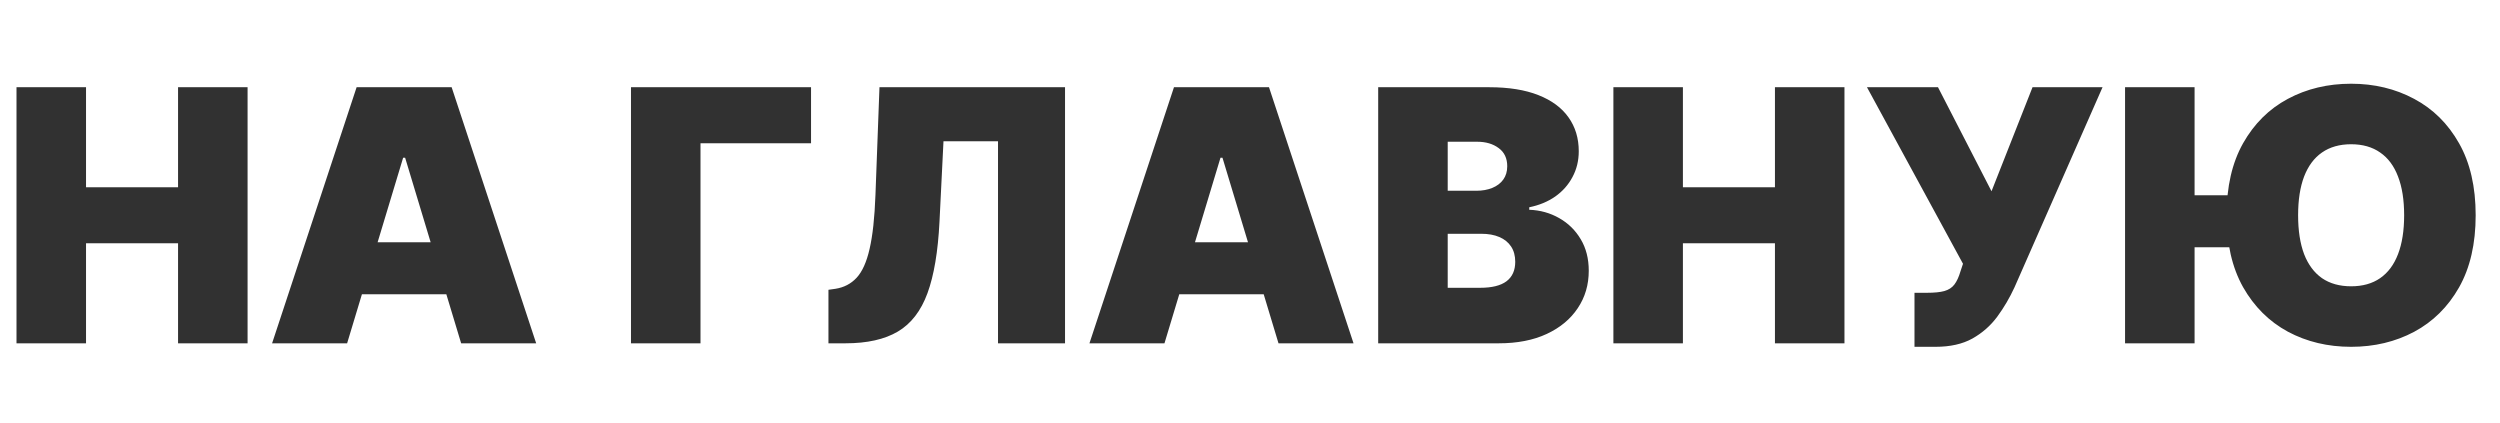 <?xml version="1.0" encoding="UTF-8"?> <svg xmlns="http://www.w3.org/2000/svg" width="284" height="48" viewBox="0 0 284 48" fill="none"> <path d="M1.875 39V9.909H9.773V21.273H20.227V9.909H28.125V39H20.227V27.636H9.773V39H1.875ZM39.432 39H30.909L40.511 9.909H51.307L60.909 39H52.386L46.023 17.921H45.795L39.432 39ZM37.841 27.523H53.864V33.432H37.841V27.523ZM92.134 9.909V16.273H79.577V39H71.68V9.909H92.134ZM94.112 39V32.92L94.908 32.807C95.874 32.655 96.674 32.239 97.308 31.557C97.952 30.866 98.445 29.772 98.785 28.276C99.136 26.77 99.358 24.72 99.453 22.125L99.908 9.909H120.987V39H113.374V16.046H107.18L106.726 25.193C106.555 28.583 106.101 31.287 105.362 33.304C104.624 35.321 103.501 36.775 101.996 37.665C100.49 38.555 98.506 39 96.044 39H94.112ZM132.283 39H123.761L133.363 9.909H144.158L153.761 39H145.238L138.874 17.921H138.647L132.283 39ZM130.692 27.523H146.715V33.432H130.692V27.523ZM156.562 39V9.909H169.176C171.392 9.909 173.253 10.207 174.759 10.804C176.274 11.401 177.415 12.243 178.182 13.332C178.958 14.421 179.347 15.704 179.347 17.182C179.347 18.252 179.11 19.227 178.636 20.108C178.172 20.989 177.519 21.727 176.676 22.324C175.833 22.911 174.848 23.318 173.722 23.546V23.829C174.972 23.877 176.108 24.194 177.131 24.781C178.153 25.359 178.968 26.159 179.574 27.182C180.18 28.195 180.483 29.388 180.483 30.761C180.483 32.352 180.066 33.768 179.233 35.008C178.409 36.249 177.235 37.224 175.71 37.935C174.186 38.645 172.367 39 170.256 39H156.562ZM164.46 32.693H168.153C169.479 32.693 170.473 32.447 171.136 31.954C171.799 31.453 172.131 30.714 172.131 29.739C172.131 29.057 171.974 28.479 171.662 28.006C171.349 27.532 170.904 27.172 170.327 26.926C169.759 26.68 169.072 26.557 168.267 26.557H164.46V32.693ZM164.46 21.671H167.699C168.39 21.671 169.001 21.562 169.531 21.344C170.062 21.126 170.473 20.813 170.767 20.406C171.07 19.99 171.222 19.483 171.222 18.886C171.222 17.987 170.9 17.3 170.256 16.827C169.612 16.344 168.797 16.102 167.812 16.102H164.46V21.671ZM183.281 39V9.909H191.179V21.273H201.634V9.909H209.531V39H201.634V27.636H191.179V39H183.281ZM217.486 39.398V33.261H218.906C219.74 33.261 220.398 33.195 220.881 33.062C221.373 32.92 221.752 32.674 222.017 32.324C222.292 31.964 222.524 31.462 222.713 30.818L222.997 29.966L212.088 9.909H220.156L226.236 21.727L230.895 9.909H238.849L228.849 32.636C228.3 33.83 227.647 34.942 226.889 35.974C226.132 36.997 225.189 37.826 224.062 38.46C222.936 39.085 221.539 39.398 219.872 39.398H217.486ZM249.304 9.909V39H241.406V9.909H249.304ZM255.497 22.182V28.091H245.952V22.182H255.497ZM281.236 24.454C281.236 27.693 280.606 30.425 279.347 32.651C278.087 34.867 276.387 36.547 274.247 37.693C272.107 38.83 269.721 39.398 267.088 39.398C264.437 39.398 262.041 38.825 259.901 37.679C257.77 36.524 256.075 34.838 254.815 32.622C253.565 30.397 252.94 27.674 252.94 24.454C252.94 21.216 253.565 18.489 254.815 16.273C256.075 14.047 257.77 12.367 259.901 11.23C262.041 10.084 264.437 9.511 267.088 9.511C269.721 9.511 272.107 10.084 274.247 11.23C276.387 12.367 278.087 14.047 279.347 16.273C280.606 18.489 281.236 21.216 281.236 24.454ZM273.111 24.454C273.111 22.712 272.879 21.244 272.415 20.051C271.96 18.849 271.283 17.939 270.384 17.324C269.493 16.699 268.395 16.386 267.088 16.386C265.781 16.386 264.678 16.699 263.778 17.324C262.888 17.939 262.211 18.849 261.747 20.051C261.293 21.244 261.065 22.712 261.065 24.454C261.065 26.197 261.293 27.669 261.747 28.872C262.211 30.065 262.888 30.974 263.778 31.599C264.678 32.215 265.781 32.523 267.088 32.523C268.395 32.523 269.493 32.215 270.384 31.599C271.283 30.974 271.96 30.065 272.415 28.872C272.879 27.669 273.111 26.197 273.111 24.454Z" fill="#313131"></path> </svg> 